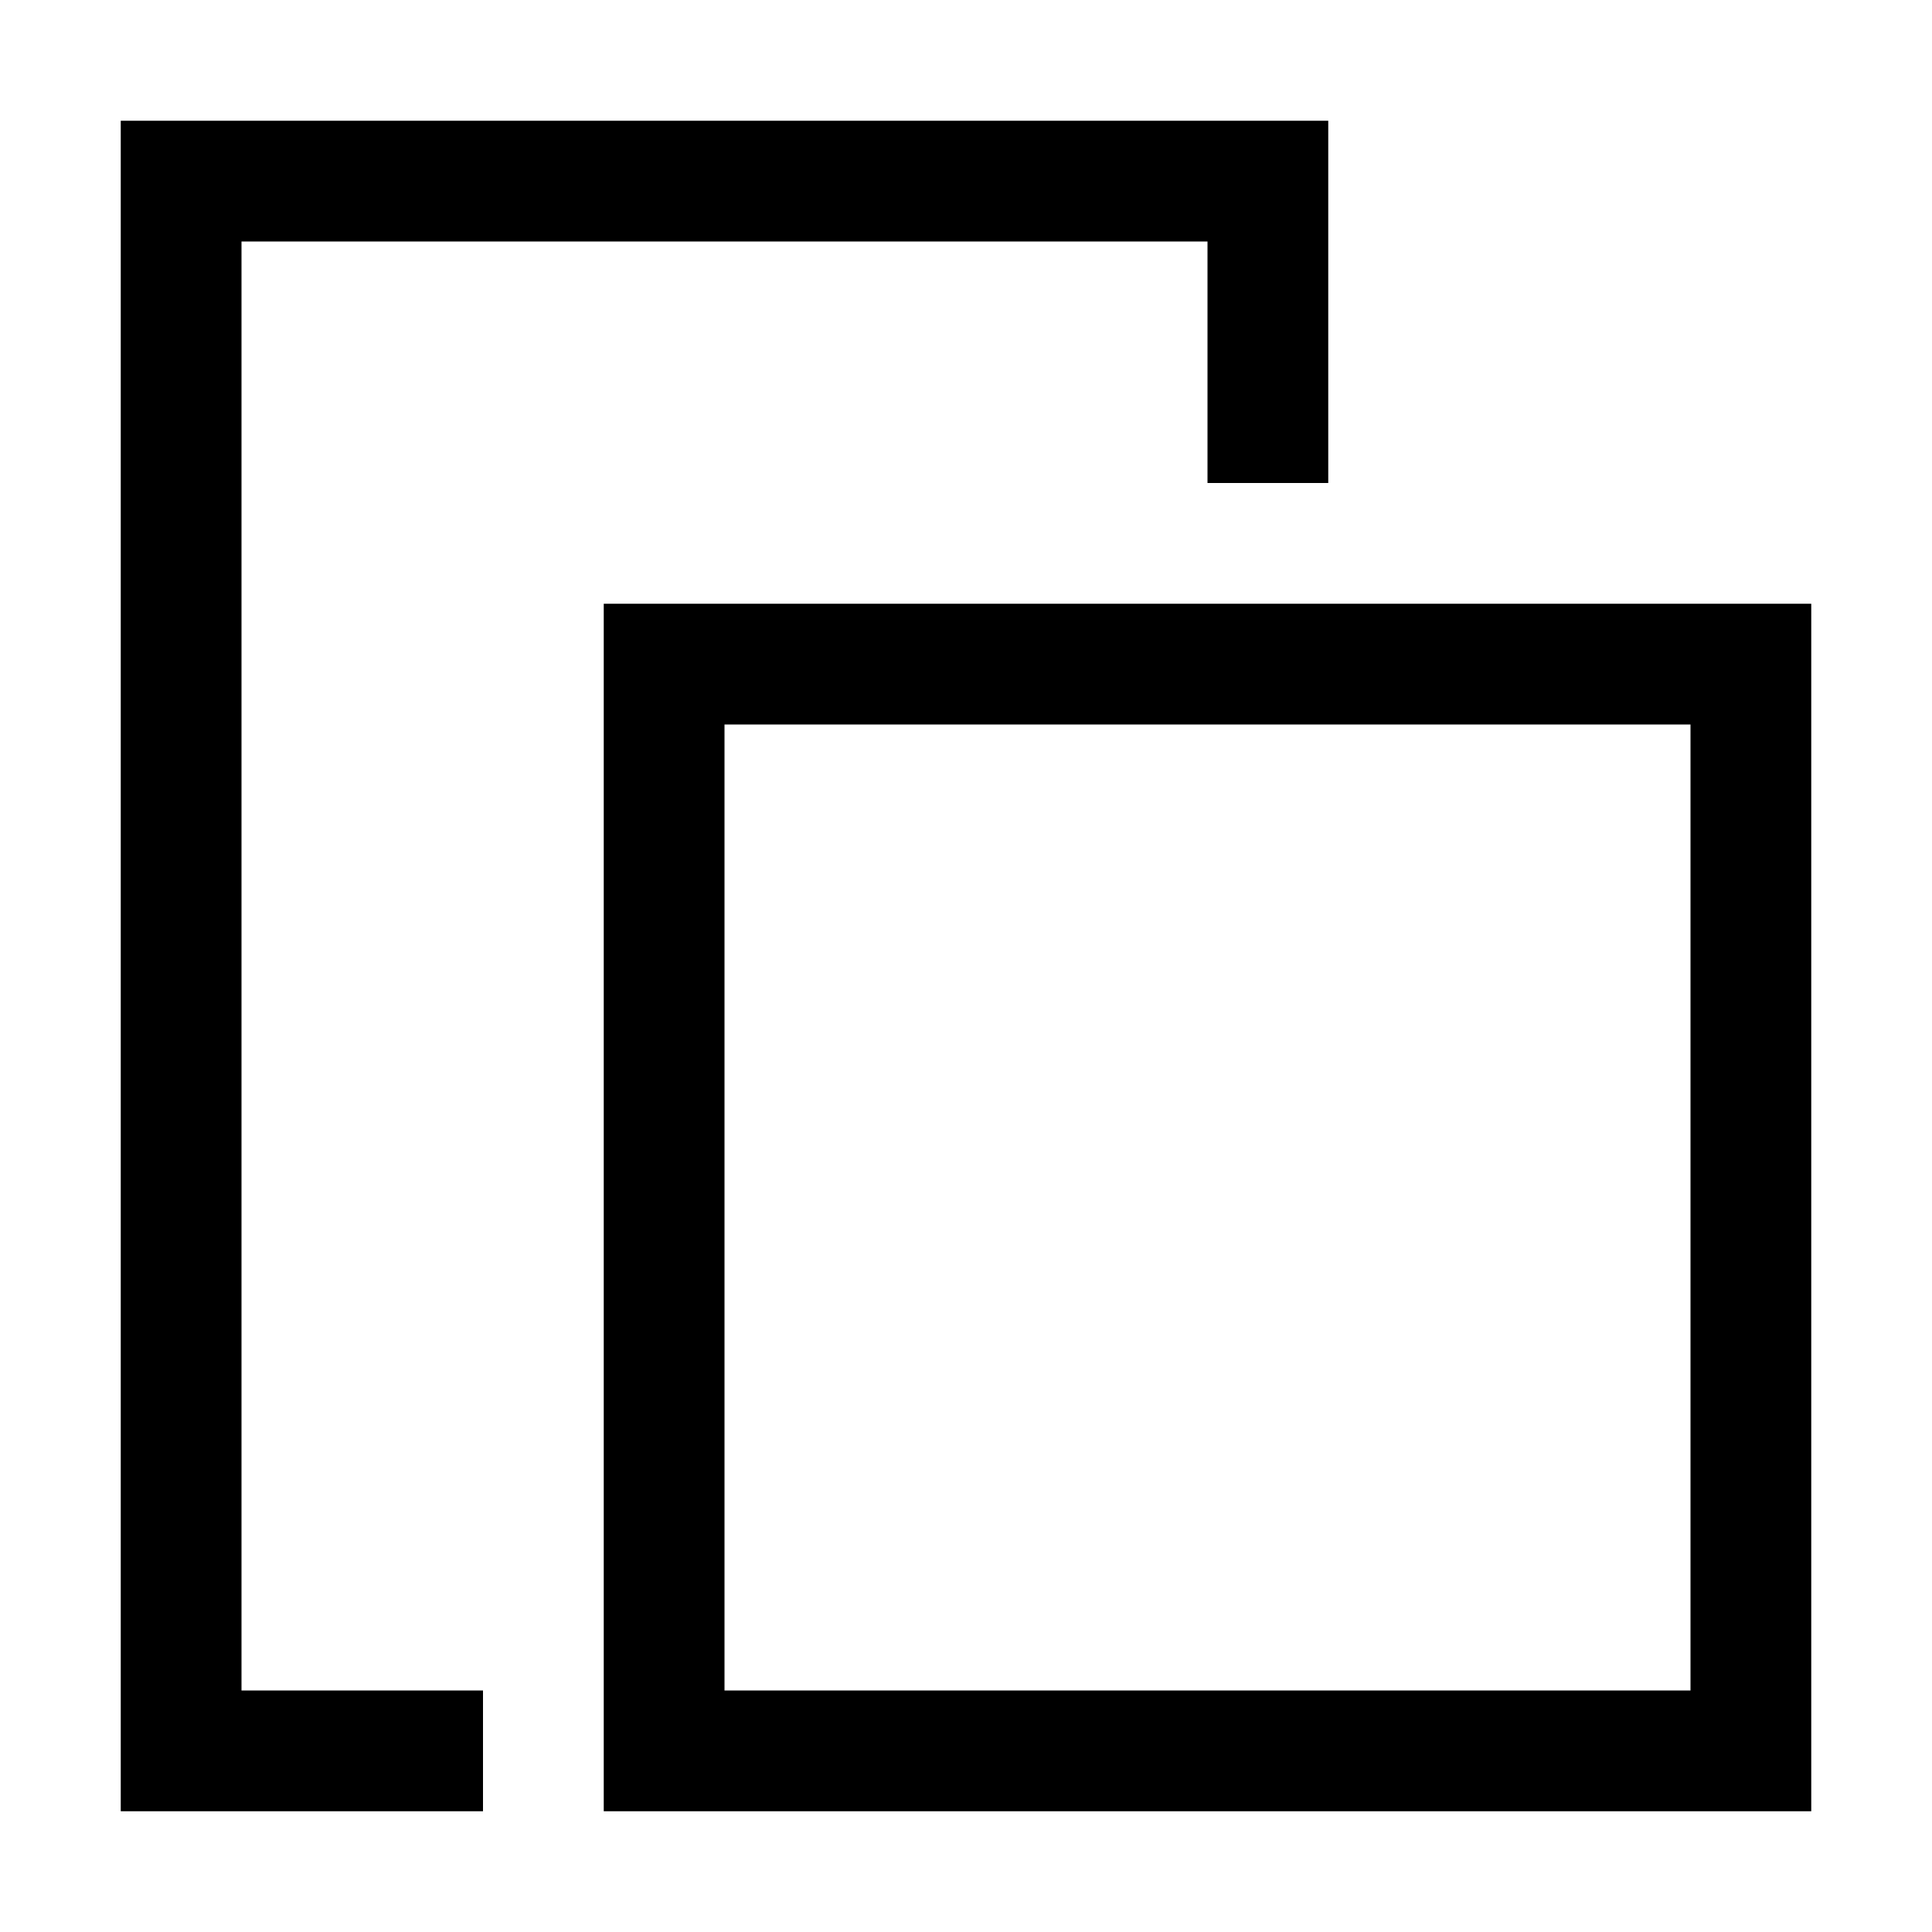 <svg width="16" height="16" viewBox="0 0 16 16" xmlns="http://www.w3.org/2000/svg"><style>@import '../colors.css';</style>
<path fill-rule="evenodd" clip-rule="evenodd" d="M15 5H5V15H15V5ZM14 6H6V14H14V6Z"/>
<path fill-rule="evenodd" clip-rule="evenodd" d="M1 1H11V4H10V2H2V14H4V15H1V1Z"/>
</svg>
